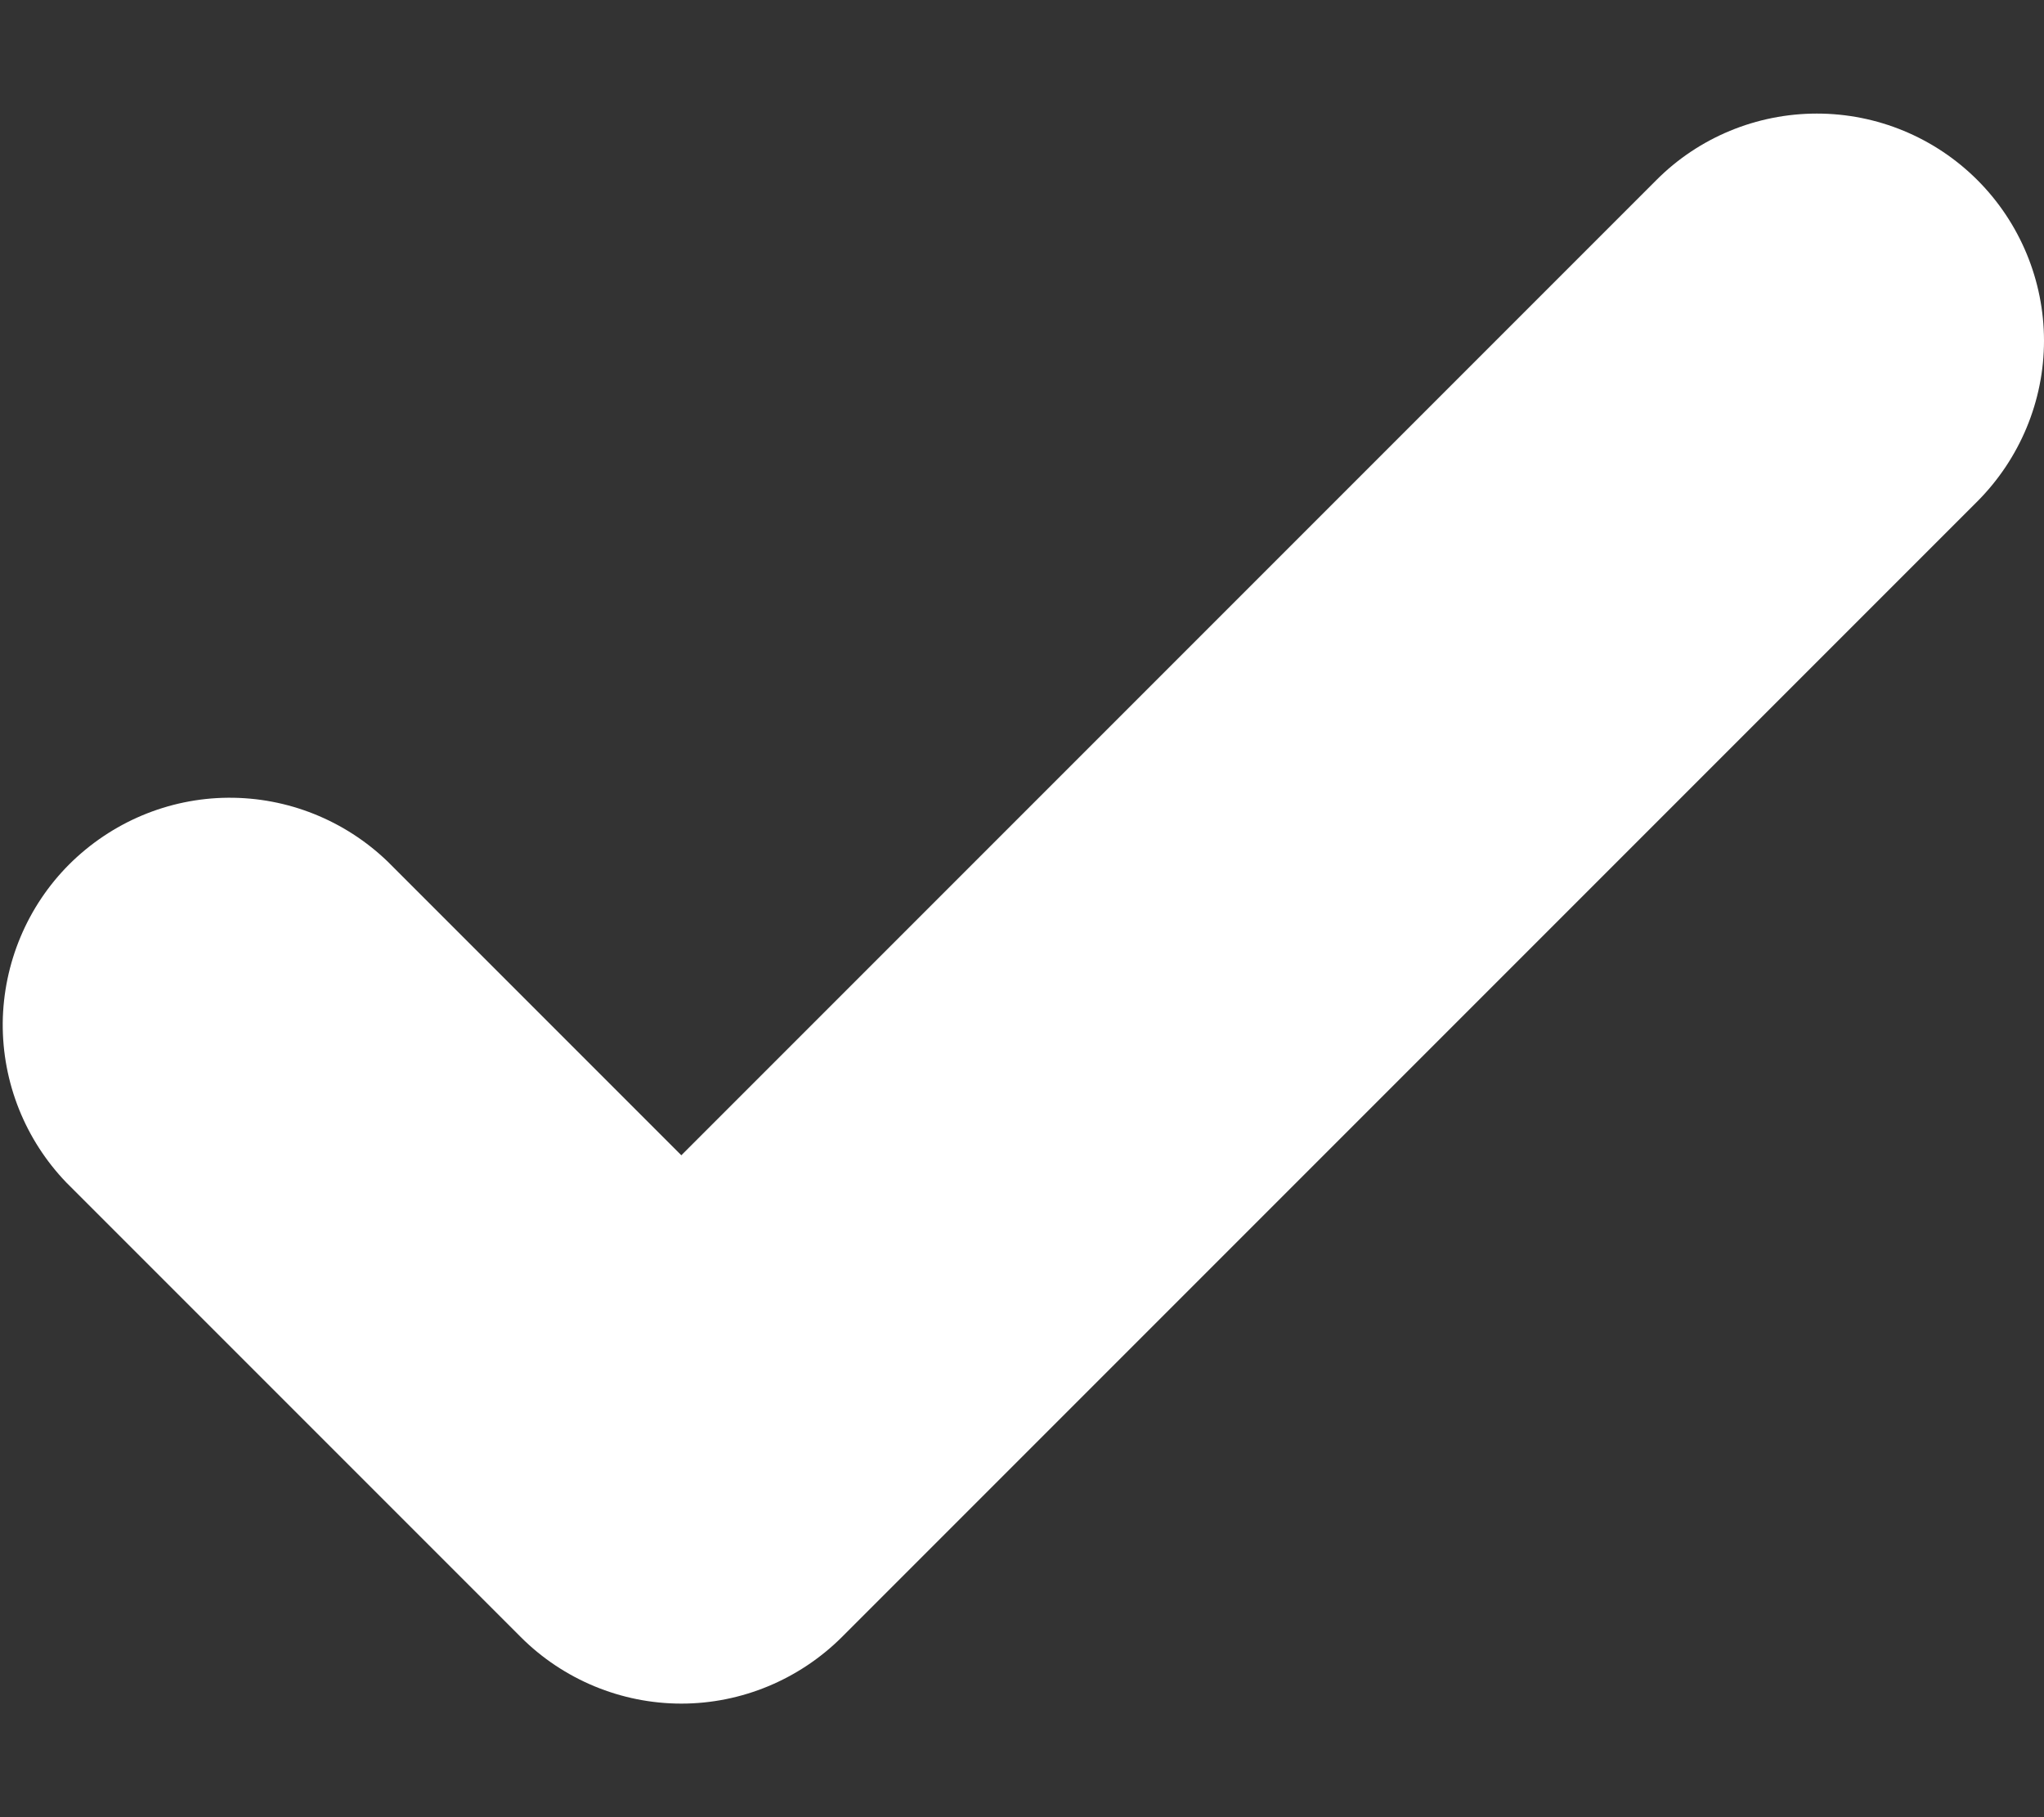 <svg width="9" height="8" viewBox="0 0 9 8" fill="none" xmlns="http://www.w3.org/2000/svg">
<rect x="0" y="0" width="9" height="8" fill="#333333" stroke="none"/>
<path d="M8.707 0.793C8.894 0.98 9 1.235 9 1.5C9 1.765 8.894 2.019 8.707 2.207L3.707 7.207C3.519 7.394 3.265 7.5 3 7.5C2.735 7.5 2.48 7.394 2.293 7.207L0.293 5.207C0.111 5.018 0.01 4.766 0.012 4.503C0.015 4.241 0.12 3.99 0.305 3.805C0.491 3.62 0.741 3.514 1.004 3.512C1.266 3.51 1.518 3.611 1.707 3.793L3 5.086L7.293 0.793C7.48 0.605 7.735 0.5 8 0.5C8.265 0.5 8.519 0.605 8.707 0.793Z" fill="white"/>
</svg>